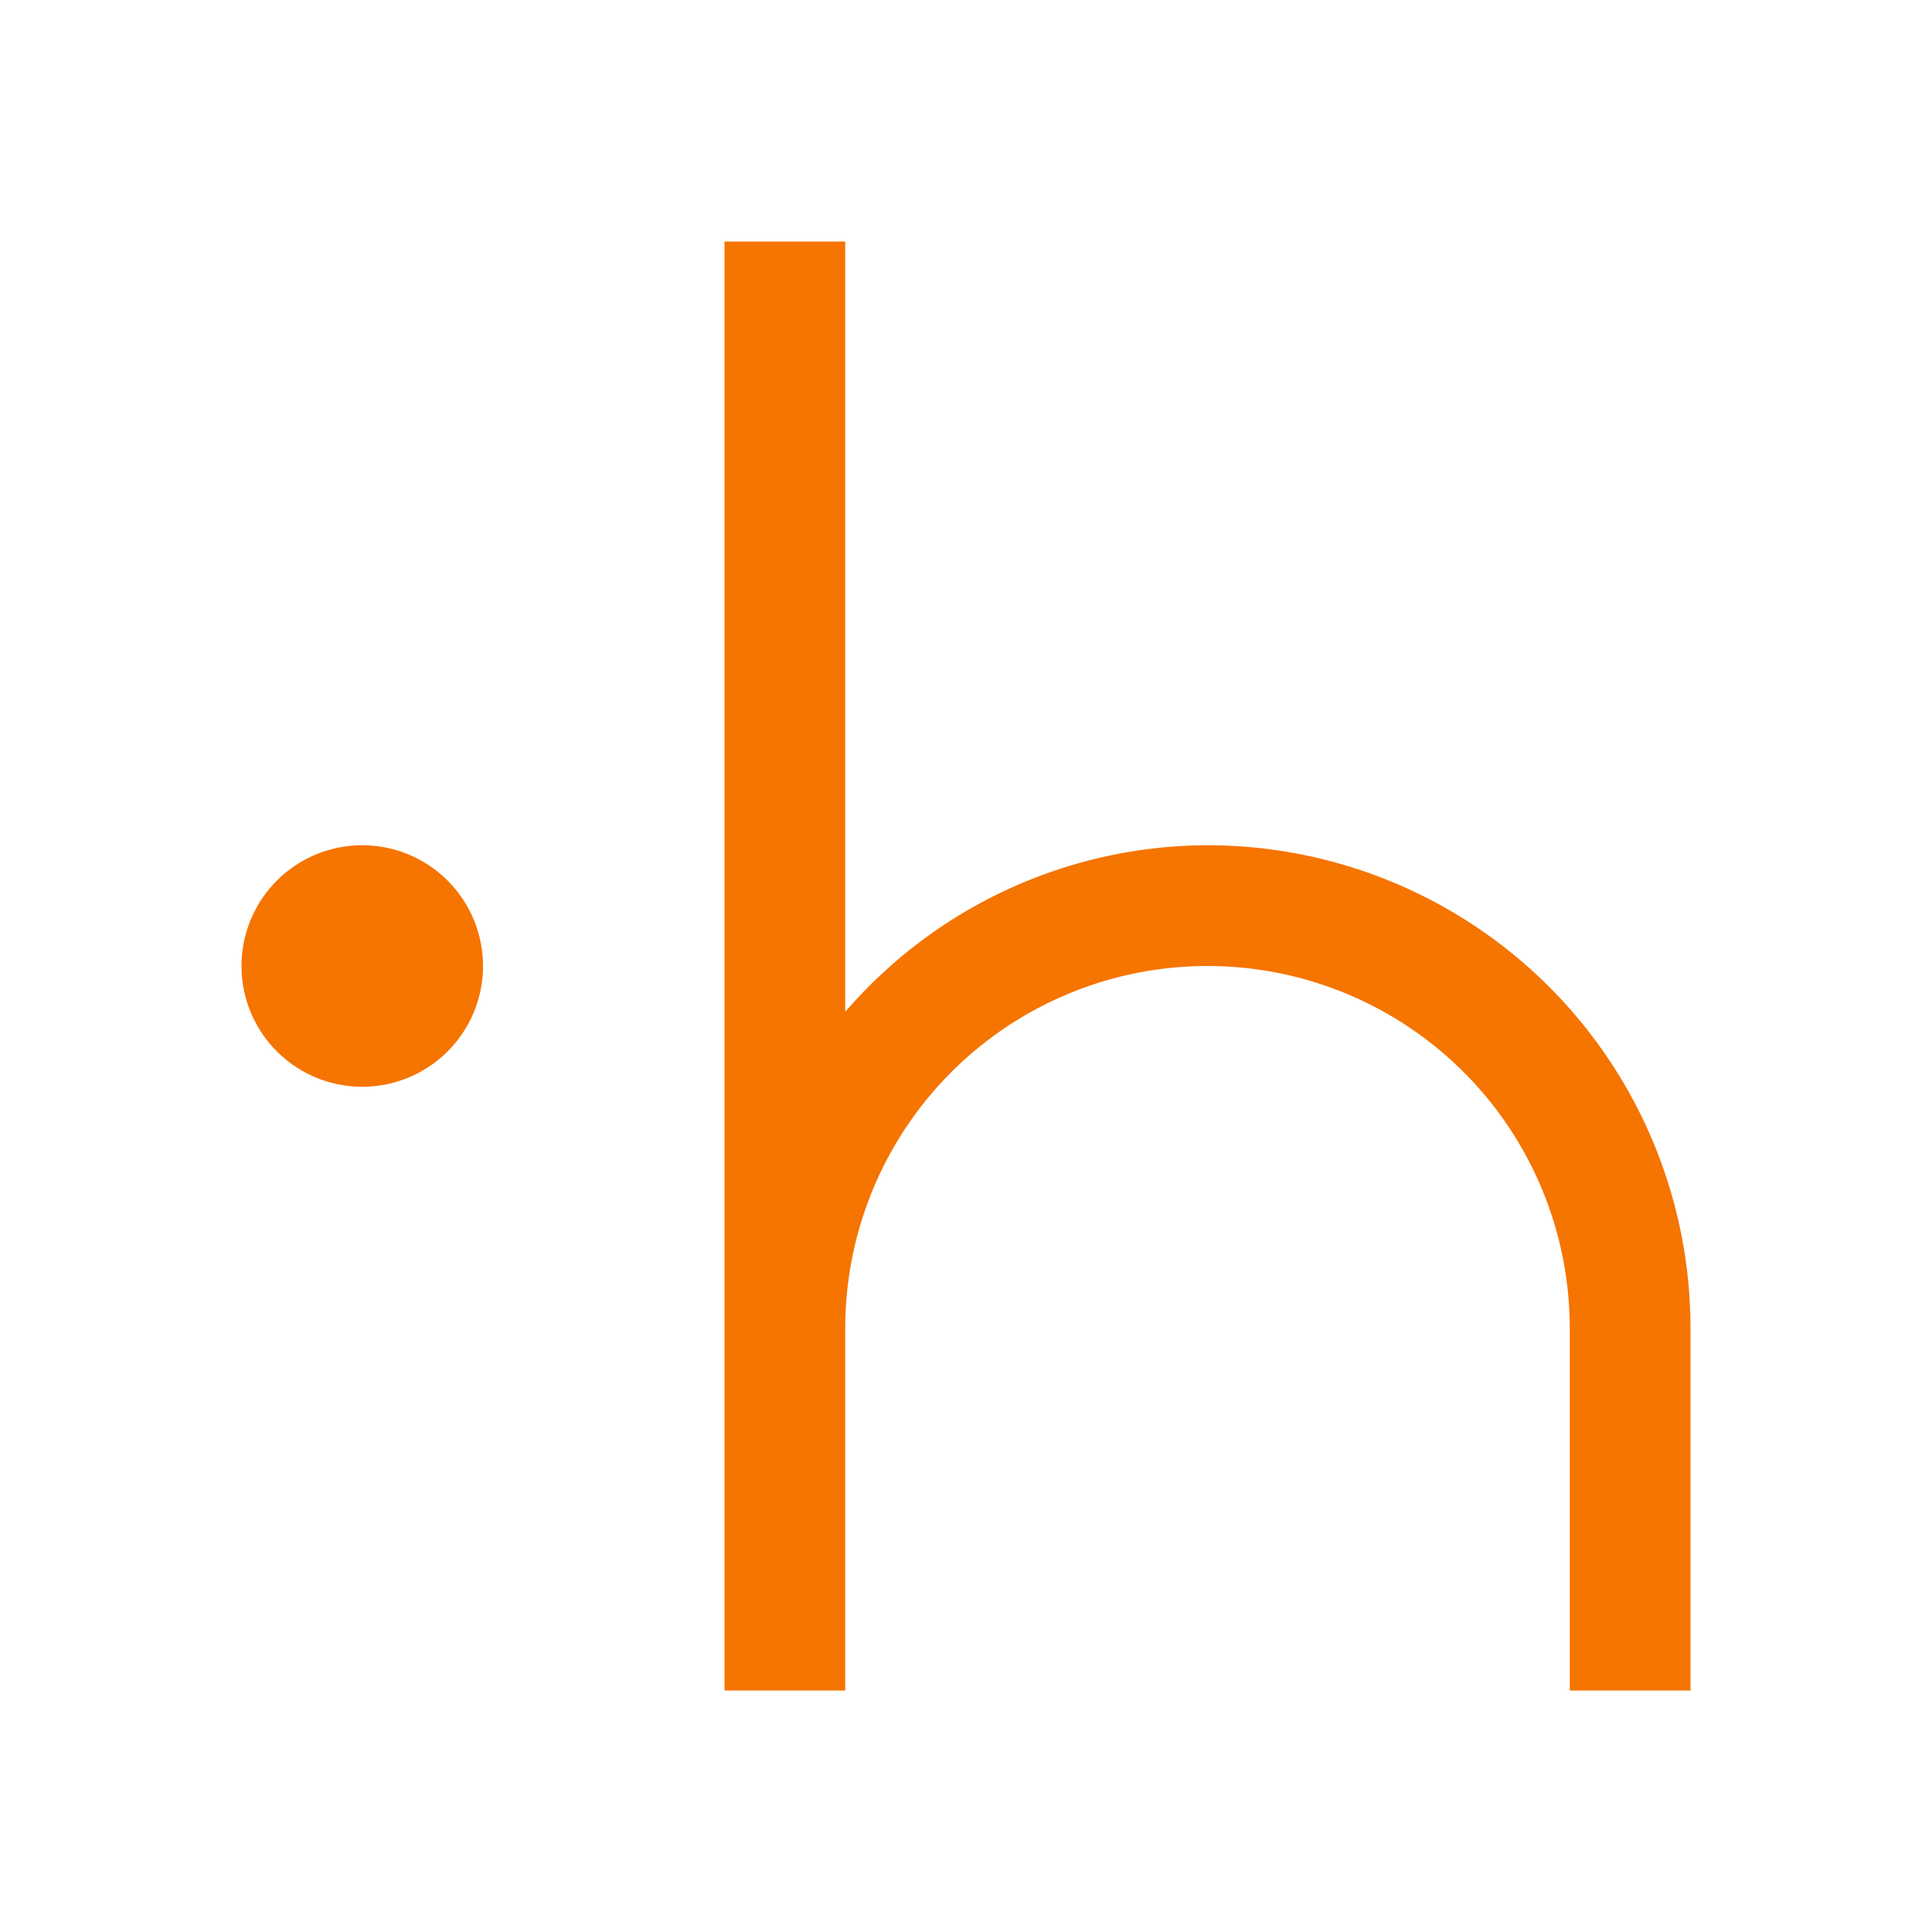 <svg xmlns="http://www.w3.org/2000/svg" width="16" height="16"><path style="marker:none" d="M6 2v12h1v-3a3 3 0 1 1 6 0v3h1v-3a4 4 0 0 0-4-4 3.972 3.972 0 0 0-3 1.38V2H6zM3 7a1 1 0 0 0-1 1 1 1 0 0 0 1 1 1 1 0 0 0 1-1 1 1 0 0 0-1-1z" color="#000" overflow="visible" fill="#f67400" stroke-width=".1"/></svg>